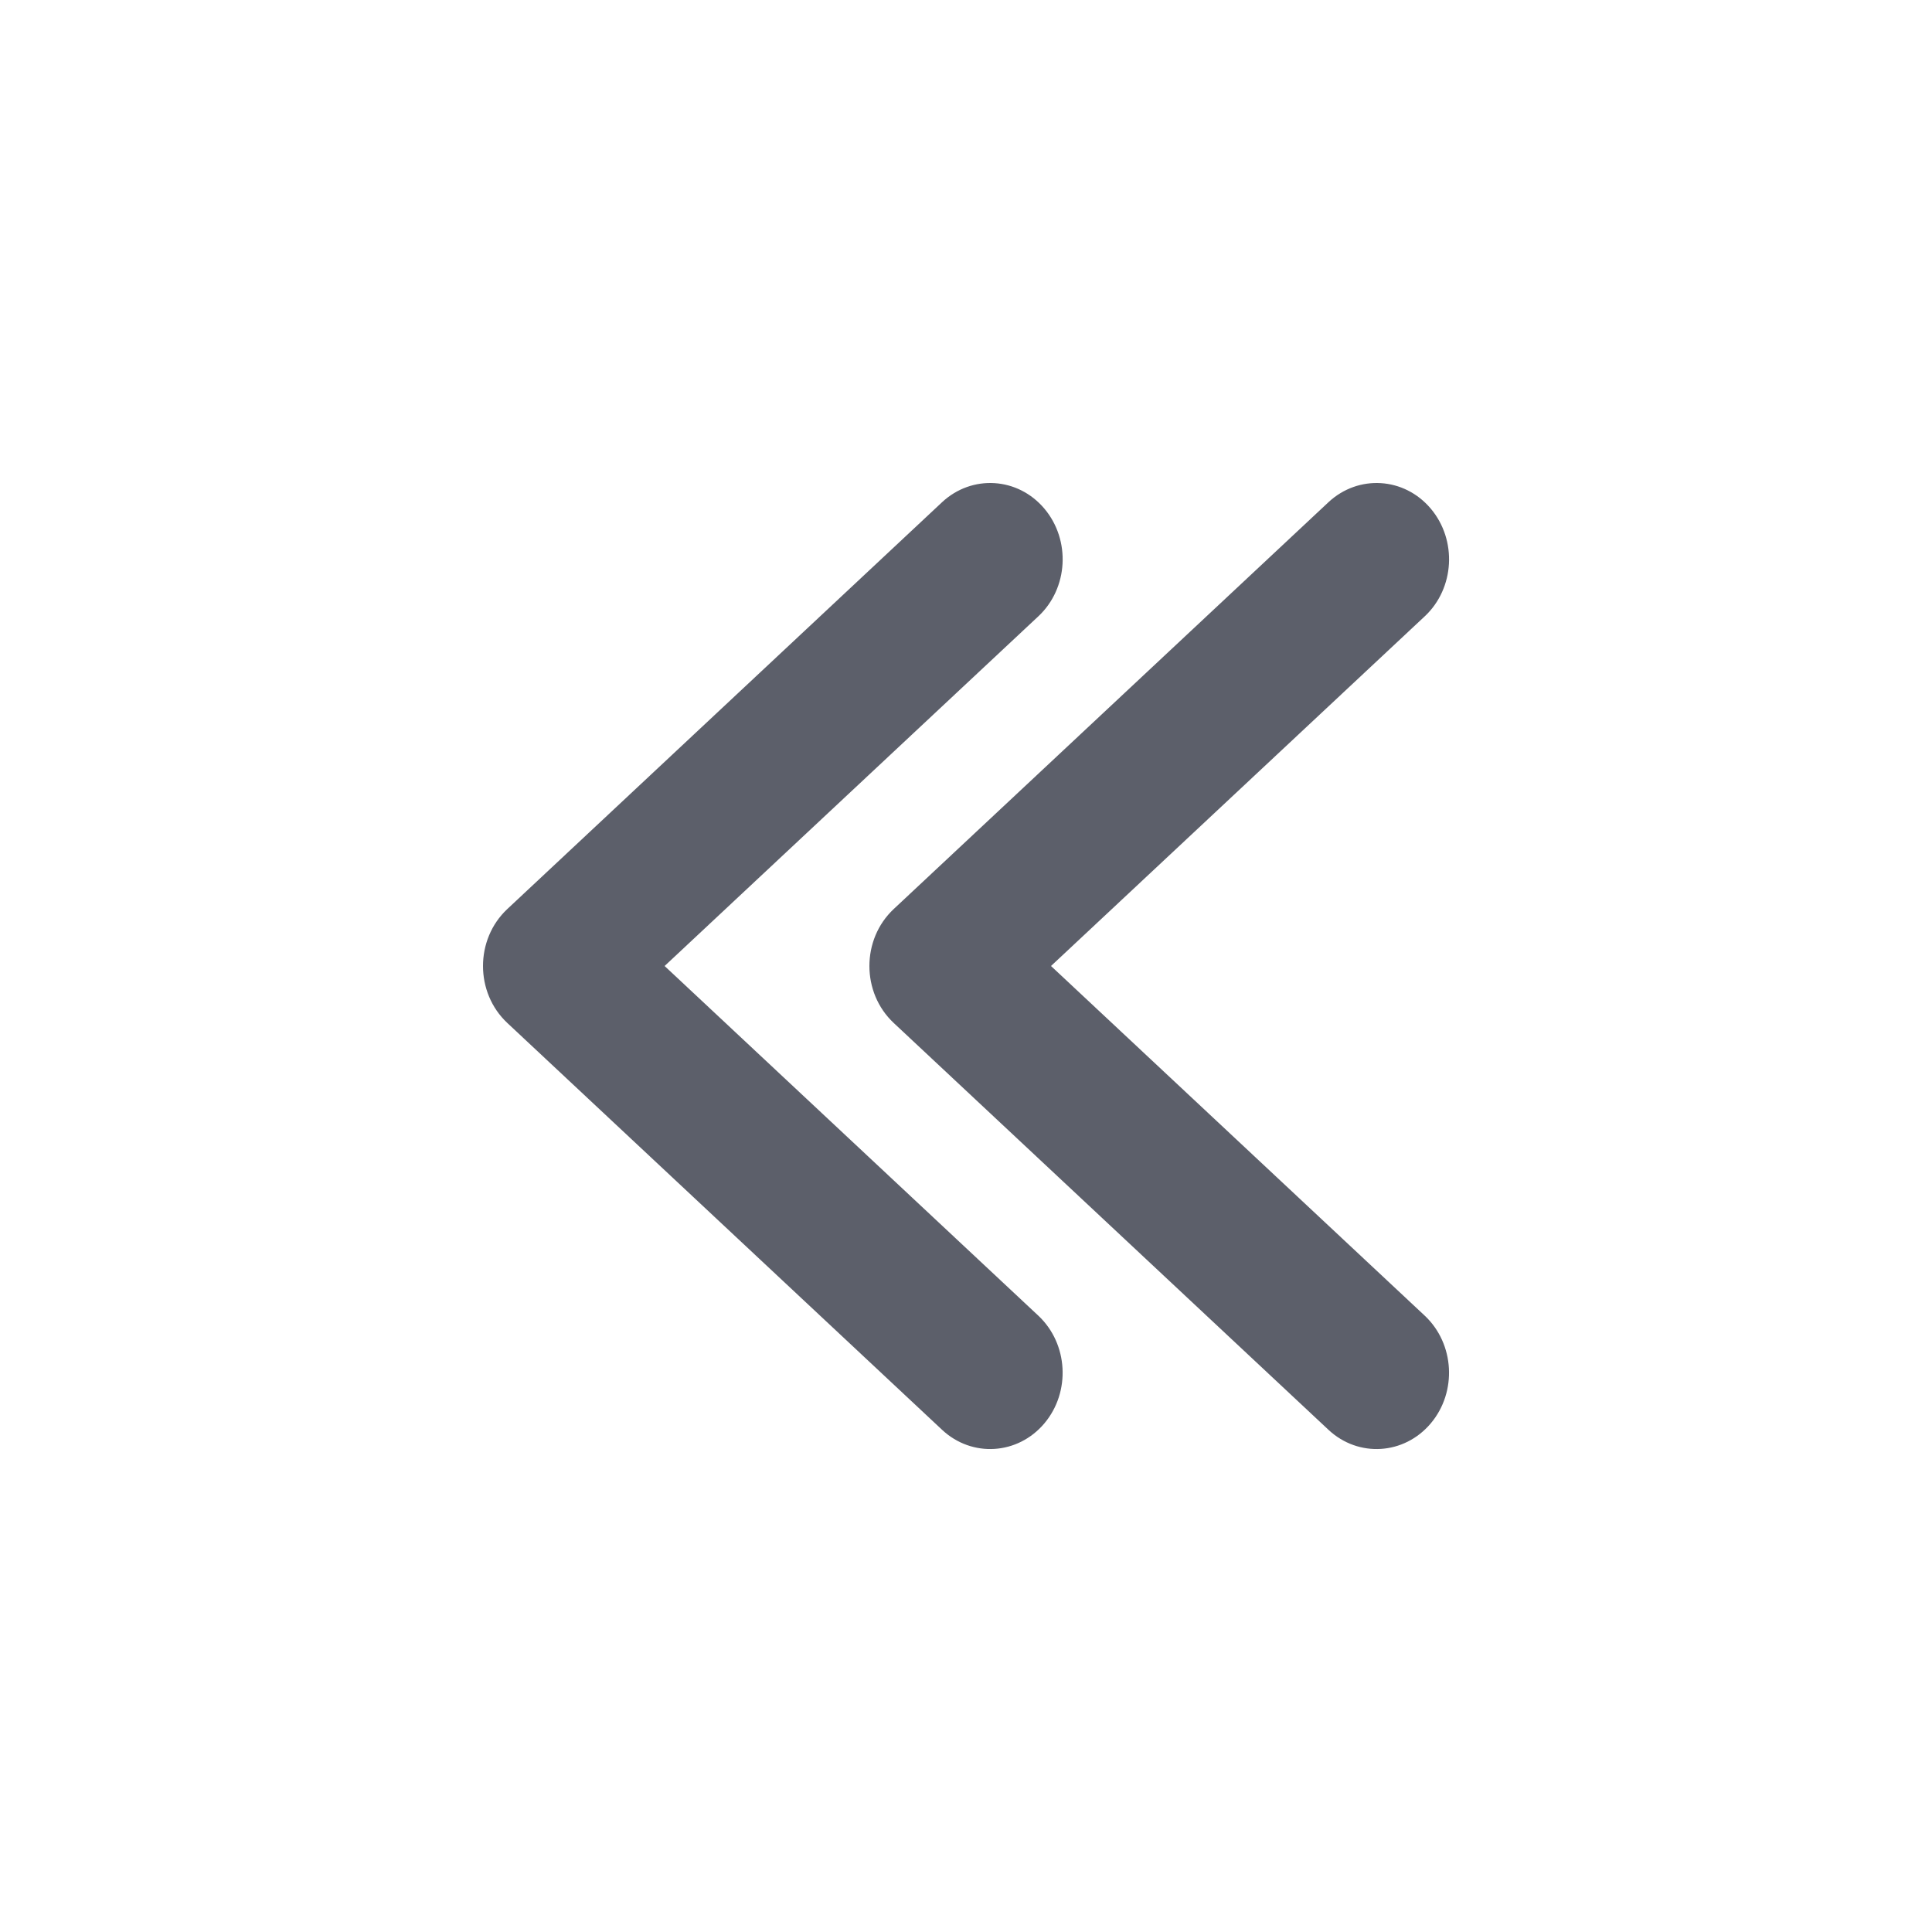 <!-- Generated by IcoMoon.io -->
<svg version="1.1" xmlns="http://www.w3.org/2000/svg" width="20" height="20" viewBox="0 0 20 20">
<rect fill="#fff" x="0" y="0" width="20" height="20"></rect>
<path fill="#5c5f6a" d="M9.252 9.41c-0.336 0.314-0.336 0.866 0 1.18v0l4.5 4.211c0.31 0.29 0.784 0.26 1.059-0.066s0.247-0.825-0.062-1.115v0l-3.869-3.62 3.869-3.62c0.31-0.29 0.337-0.789 0.062-1.115s-0.749-0.355-1.059-0.066v0zM5.252 9.41c-0.336 0.314-0.336 0.866 0 1.18v0l4.5 4.211c0.31 0.29 0.784 0.26 1.059-0.066s0.247-0.825-0.062-1.115v0l-3.869-3.62 3.869-3.62c0.31-0.29 0.337-0.789 0.062-1.115s-0.749-0.355-1.059-0.066v0z"></path>
</svg>

